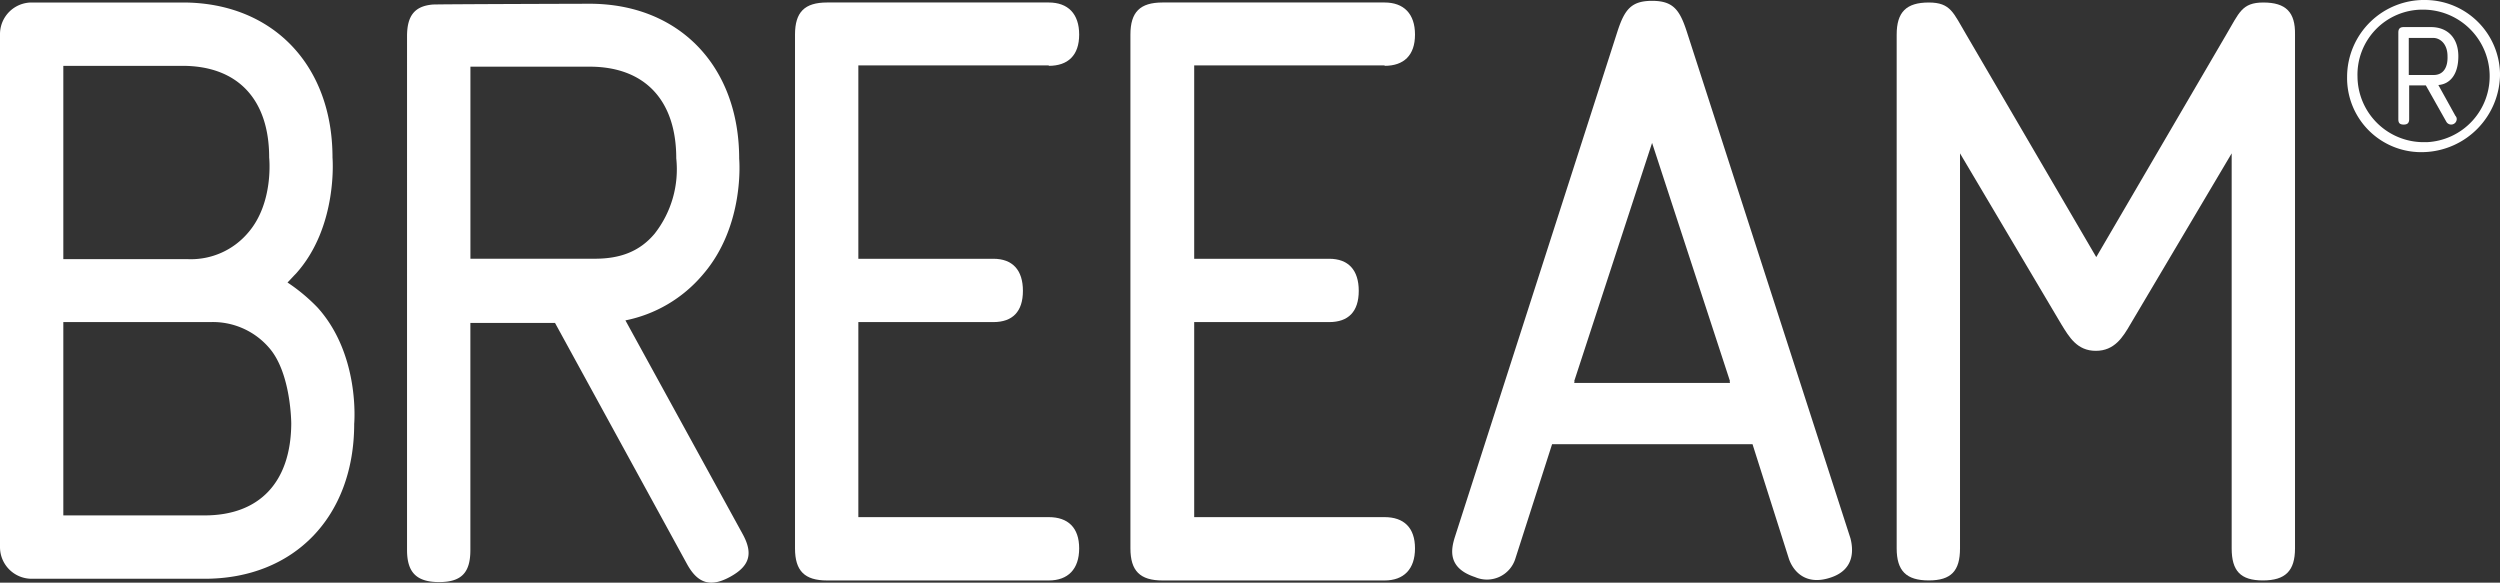 <svg xmlns="http://www.w3.org/2000/svg" xmlns:xlink="http://www.w3.org/1999/xlink" width="305.771" height="71.263" viewBox="0 0 305.771 71.263">
  <rect x="0" y="0" width="305.771" height="71.263" fill="#333333" stroke="none"/>
  <defs>
    <clipPath id="clip-path">
      <path id="Path_137" data-name="Path 137" d="M0,44.9H305.772V-26.362H0Z" transform="translate(0 26.362)" fill="#fff"/>
    </clipPath>
  </defs>
  <g id="Group_49" data-name="Group 49" transform="translate(0 26.362)">
    <g id="Group_48" data-name="Group 48" transform="translate(0 -26.362)" clip-path="url(#clip-path)">
      <g id="Group_40" data-name="Group 40" transform="translate(97.236 0.305)">
        <path id="Path_129" data-name="Path 129" d="M19.555,4.881c2.344,0,3.72-1.273,3.72-3.822S21.9-2.866,19.555-2.866H-7.556c-2.752,0-3.925,1.173-3.925,3.925V63.9c0,2.752,1.173,3.925,3.925,3.925H19.555c2.344,0,3.72-1.379,3.72-3.925s-1.376-3.822-3.72-3.822H-3.734V36.223H12.778c2.344,0,3.617-1.273,3.617-3.822s-1.273-3.922-3.617-3.922H-3.734V4.83H19.555Z" transform="translate(11.481 2.866)" fill="#fff"/>
      </g>
      <g id="Group_41" data-name="Group 41" transform="translate(177.615 0.103)">
        <path id="Path_130" data-name="Path 130" d="M18.07,2.344c-.865-2.649-1.681-3.72-4.231-3.72s-3.363,1.07-4.228,3.72L-10.316,64.313c-.408,1.376-.916,3.671,2.5,4.79a3.637,3.637,0,0,0,4.944-2.292L1.61,52.848H26.123l4.433,13.962c.408,1.273,1.833,3.466,5.147,2.344,3.057-1.019,2.7-3.617,2.4-4.79Zm5.3,43.011H4.311l.051-.2H4.311L13.84,16l9.532,29.152H23.32Z" transform="translate(10.609 1.376)" fill="#fff"/>
      </g>
      <g id="Group_42" data-name="Group 42" transform="translate(231.979 0.307)">
        <path id="Path_131" data-name="Path 131" d="M28.257,0C25.608,0,25.3,1.273,23.721,3.925L7.82,31.139-8.08,3.925C-9.659,1.273-9.964,0-12.665,0c-2.752,0-3.925,1.173-3.925,3.925V66.759c0,2.752,1.173,3.925,3.925,3.925s3.822-1.173,3.822-3.925V18.45L3.541,39.343c.968,1.579,1.936,3.26,4.228,3.26s3.314-1.681,4.231-3.26L24.383,18.45v48.31c0,2.752,1.07,3.925,3.822,3.925s3.925-1.173,3.925-3.925V3.925C32.182,1.173,31.009,0,28.257,0" transform="translate(16.59 0)" fill="#fff"/>
      </g>
      <g id="Group_43" data-name="Group 43" transform="translate(138.26 0.305)">
        <path id="Path_132" data-name="Path 132" d="M19.587,4.881c2.344,0,3.72-1.273,3.72-3.822s-1.376-3.925-3.72-3.925H-7.575c-2.752,0-3.925,1.173-3.925,3.925V63.9c0,2.752,1.173,3.925,3.925,3.925H19.587c2.344,0,3.72-1.379,3.72-3.925s-1.376-3.822-3.72-3.822H-3.7V36.223H12.81c2.344,0,3.617-1.273,3.617-3.822s-1.273-3.922-3.617-3.922H-3.7V4.83H19.587Z" transform="translate(11.5 2.866)" fill="#fff"/>
      </g>
      <g id="Group_44" data-name="Group 44" transform="translate(49.789 0.458)">
        <path id="Path_133" data-name="Path 133" d="M16.826,24.4a16.658,16.658,0,0,0,9.429-5.555C31.5,12.837,30.74,4.63,30.74,4.63c0-11.313-7.339-18.958-18.3-18.958,0,0-18.958.051-19.215.1-2.19.2-3.109,1.376-3.109,3.874V52.485c0,2.752,1.173,3.922,3.925,3.922s3.822-1.171,3.822-3.922V24.709H8.214L24.368,54.218c1.325,2.4,2.906,2.852,5.3,1.527s2.8-2.855,1.476-5.25ZM-2.132,16.862V-6.632H12.444c6.726,0,10.6,4.076,10.6,11.21A12.762,12.762,0,0,1,20.395,13.8c-1.836,2.19-4.231,3.057-7.288,3.057Z" transform="translate(9.879 14.328)" fill="#fff"/>
      </g>
      <g id="Group_45" data-name="Group 45" transform="translate(287.07 0.001)">
        <path id="Path_134" data-name="Path 134" d="M6.1,0A9.423,9.423,0,0,0-3.582,9.378,9.065,9.065,0,0,0,5.9,18.6a9.612,9.612,0,0,0,9.223-9.478A9.192,9.192,0,0,0,6.1,0m.051,17.379a8.09,8.09,0,0,1-8.461-8,7.953,7.953,0,0,1,7.95-8.2,8.151,8.151,0,0,1,8.207,7.8,8.063,8.063,0,0,1-7.7,8.41" transform="translate(3.582)" fill="#fff"/>
      </g>
      <g id="Group_46" data-name="Group 46" transform="translate(293.337 3.312)">
        <path id="Path_135" data-name="Path 135" d="M4.624,2.248C4.624.056,3.351-1.32,1.261-1.32H-2.053c-.457,0-.662.205-.662.662v10.6c0,.457.154.662.662.662.46,0,.662-.205.662-.662V5.817H.651l2.5,4.433A.68.68,0,0,0,4.422,10a.548.548,0,0,0-.154-.46L2.178,5.765c1.376-.1,2.446-1.225,2.446-3.517M1.618,4.541H-1.439V.007H1.567C2.332.007,3.3.67,3.3,2.248c.051,1.427-.562,2.292-1.681,2.292" transform="translate(2.715 1.32)" fill="#fff"/>
      </g>
      <g id="Group_47" data-name="Group 47" transform="translate(0 0.306)">
        <path id="Path_136" data-name="Path 136" d="M22.156,21.578c.357-.357.662-.714,1.019-1.07,5.2-5.758,4.485-14.219,4.485-14.219,0-11.313-7.339-18.958-18.3-18.958h-18.5A3.872,3.872,0,0,0-13.008-8.8V53.939a3.872,3.872,0,0,0,3.874,3.874H12.013c10.959,0,18.3-7.593,18.3-18.958,0,0,.765-8.41-4.485-14.219a21.9,21.9,0,0,0-3.668-3.057M-5.263-4.922H9.313c6.728,0,10.6,4.076,10.6,11.21,0,0,.611,5.555-2.6,9.226a9.152,9.152,0,0,1-7.288,3.209H-5.263ZM12.013,50.065H-5.263V26.42H12.675a9.071,9.071,0,0,1,7.288,3.211c2.652,3.109,2.652,9.223,2.652,9.223-.051,7.134-3.874,11.21-10.6,11.21" transform="translate(13.008 12.669)" fill="#fff"/>
      </g>
    </g>
  </g>
</svg>
